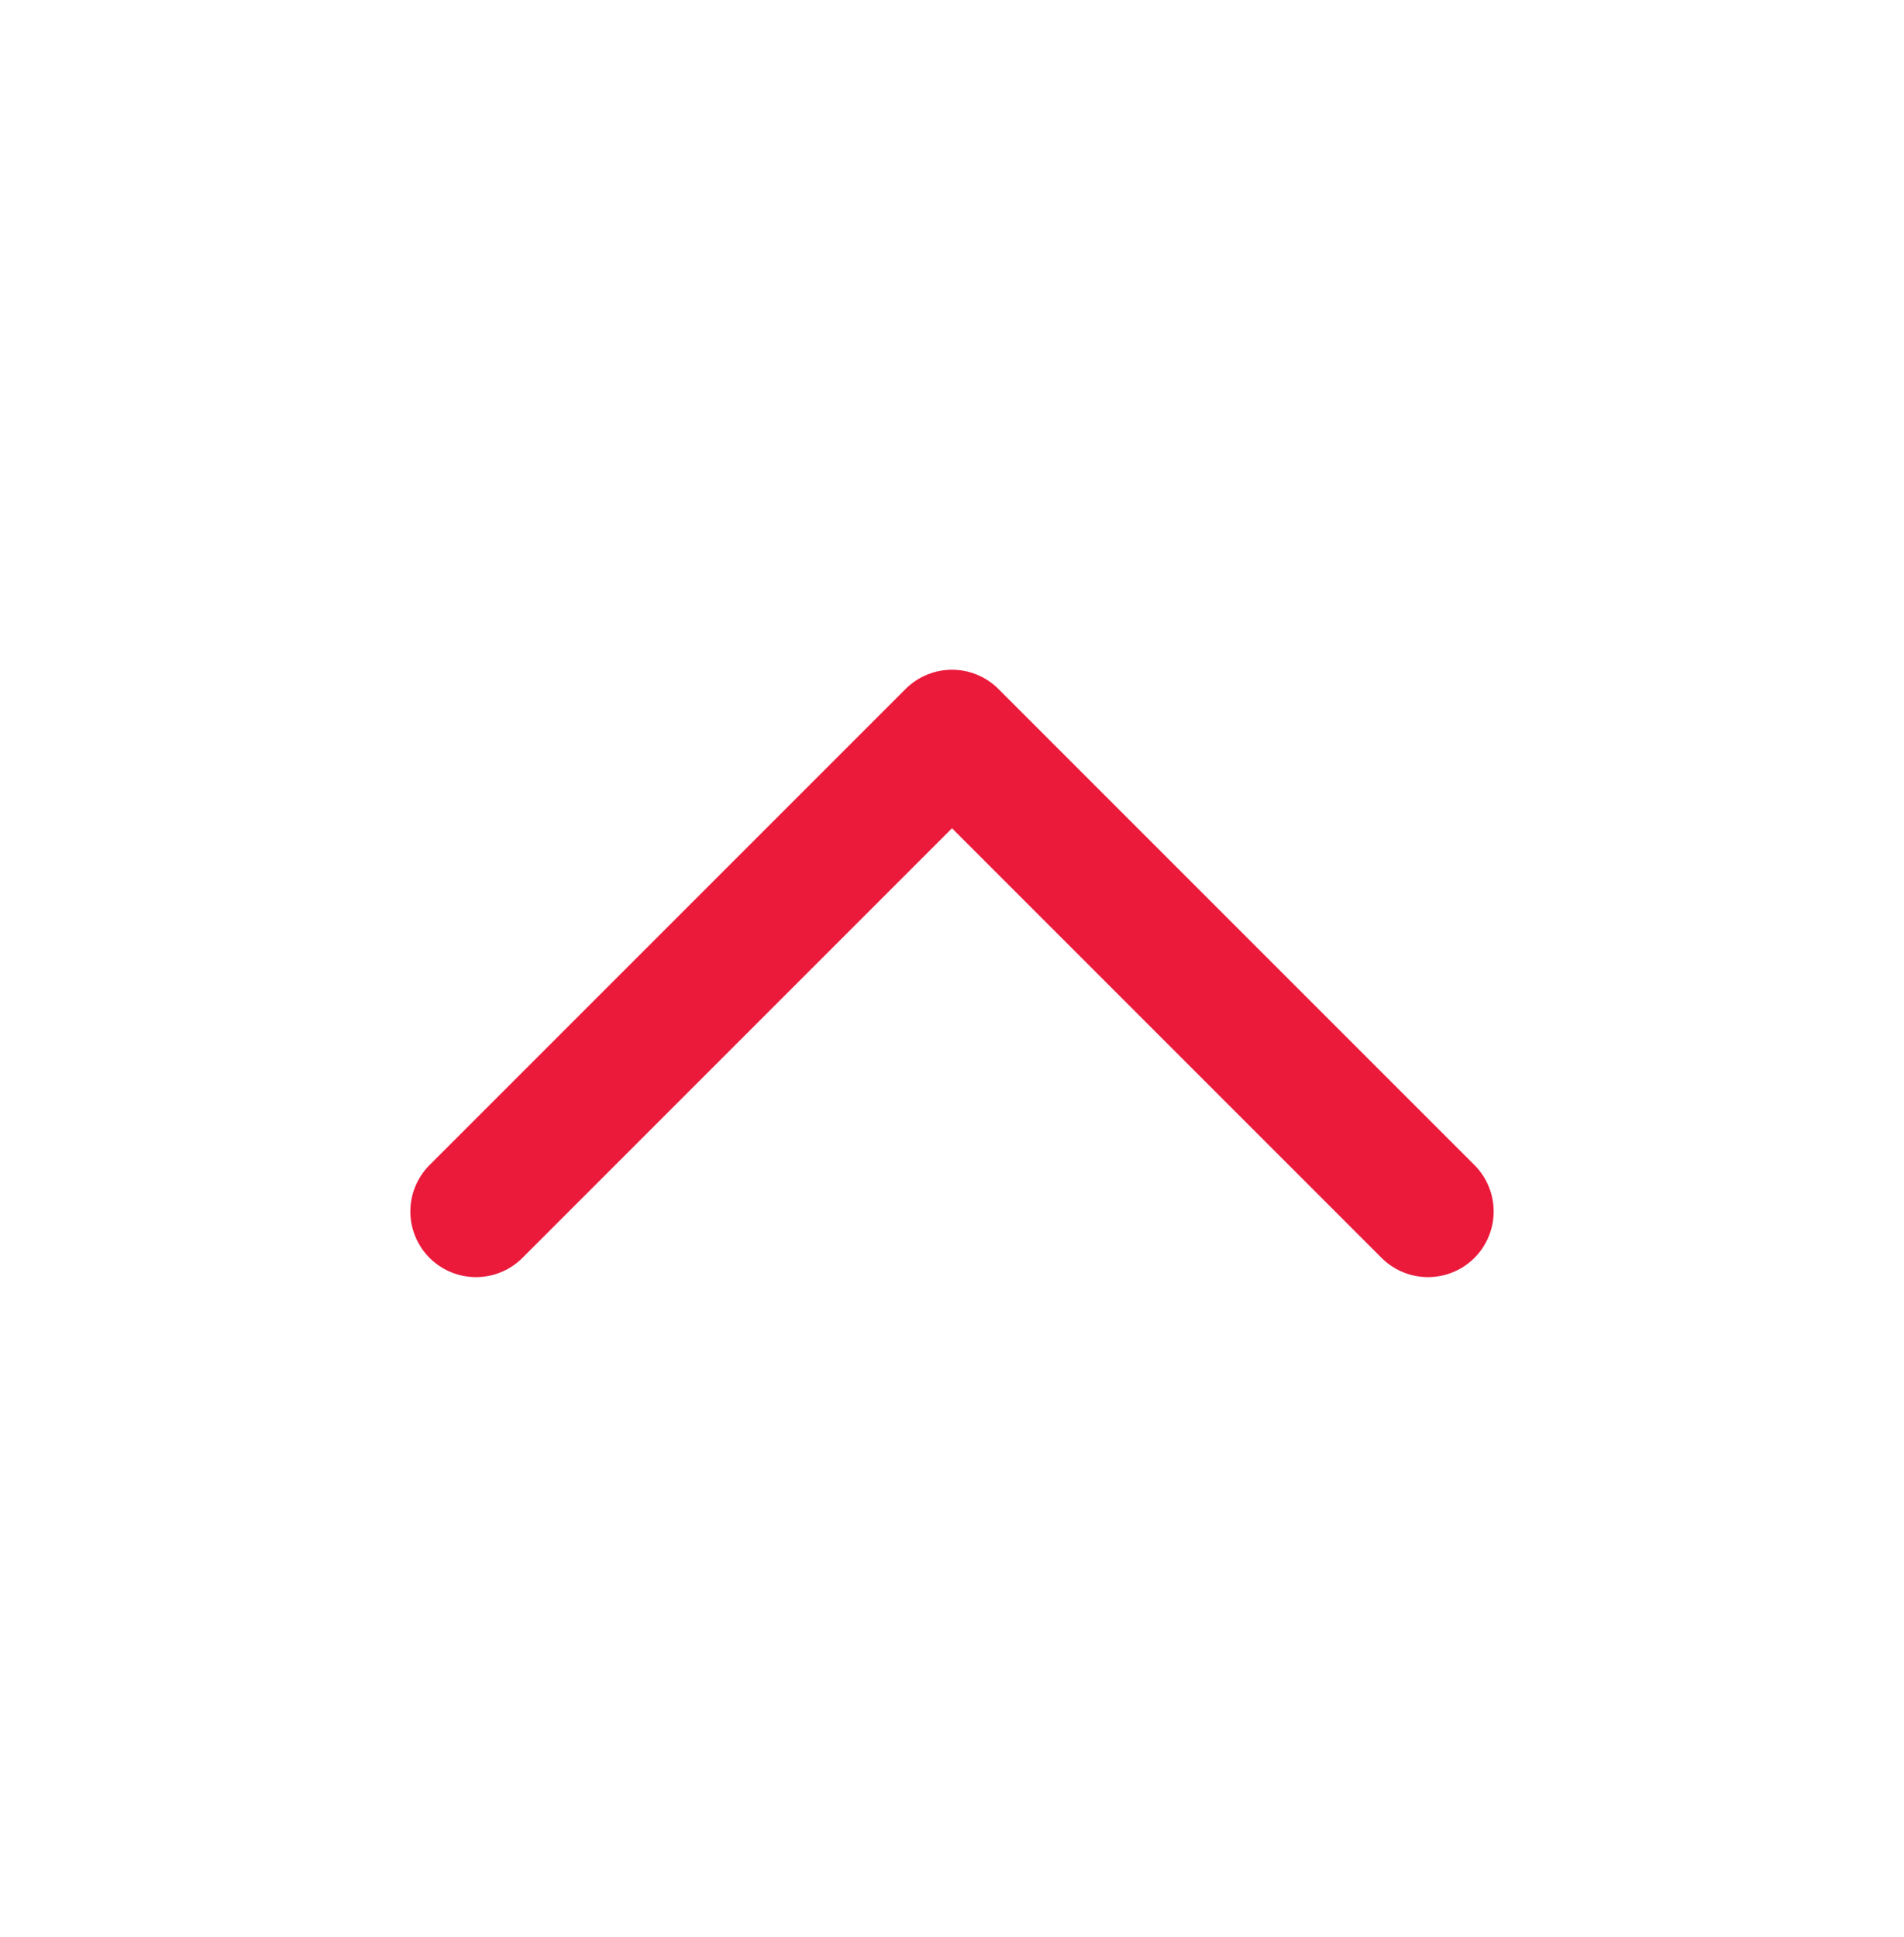 <svg width="58" height="59" viewBox="0 0 58 59" fill="none" xmlns="http://www.w3.org/2000/svg">
<g id="down 1">
<path id="Vector" d="M14.5 36.899L29 22.399L43.5 36.899" stroke="#EB1A3B" stroke-width="4" stroke-linecap="round" stroke-linejoin="round"/>
</g>
</svg>
